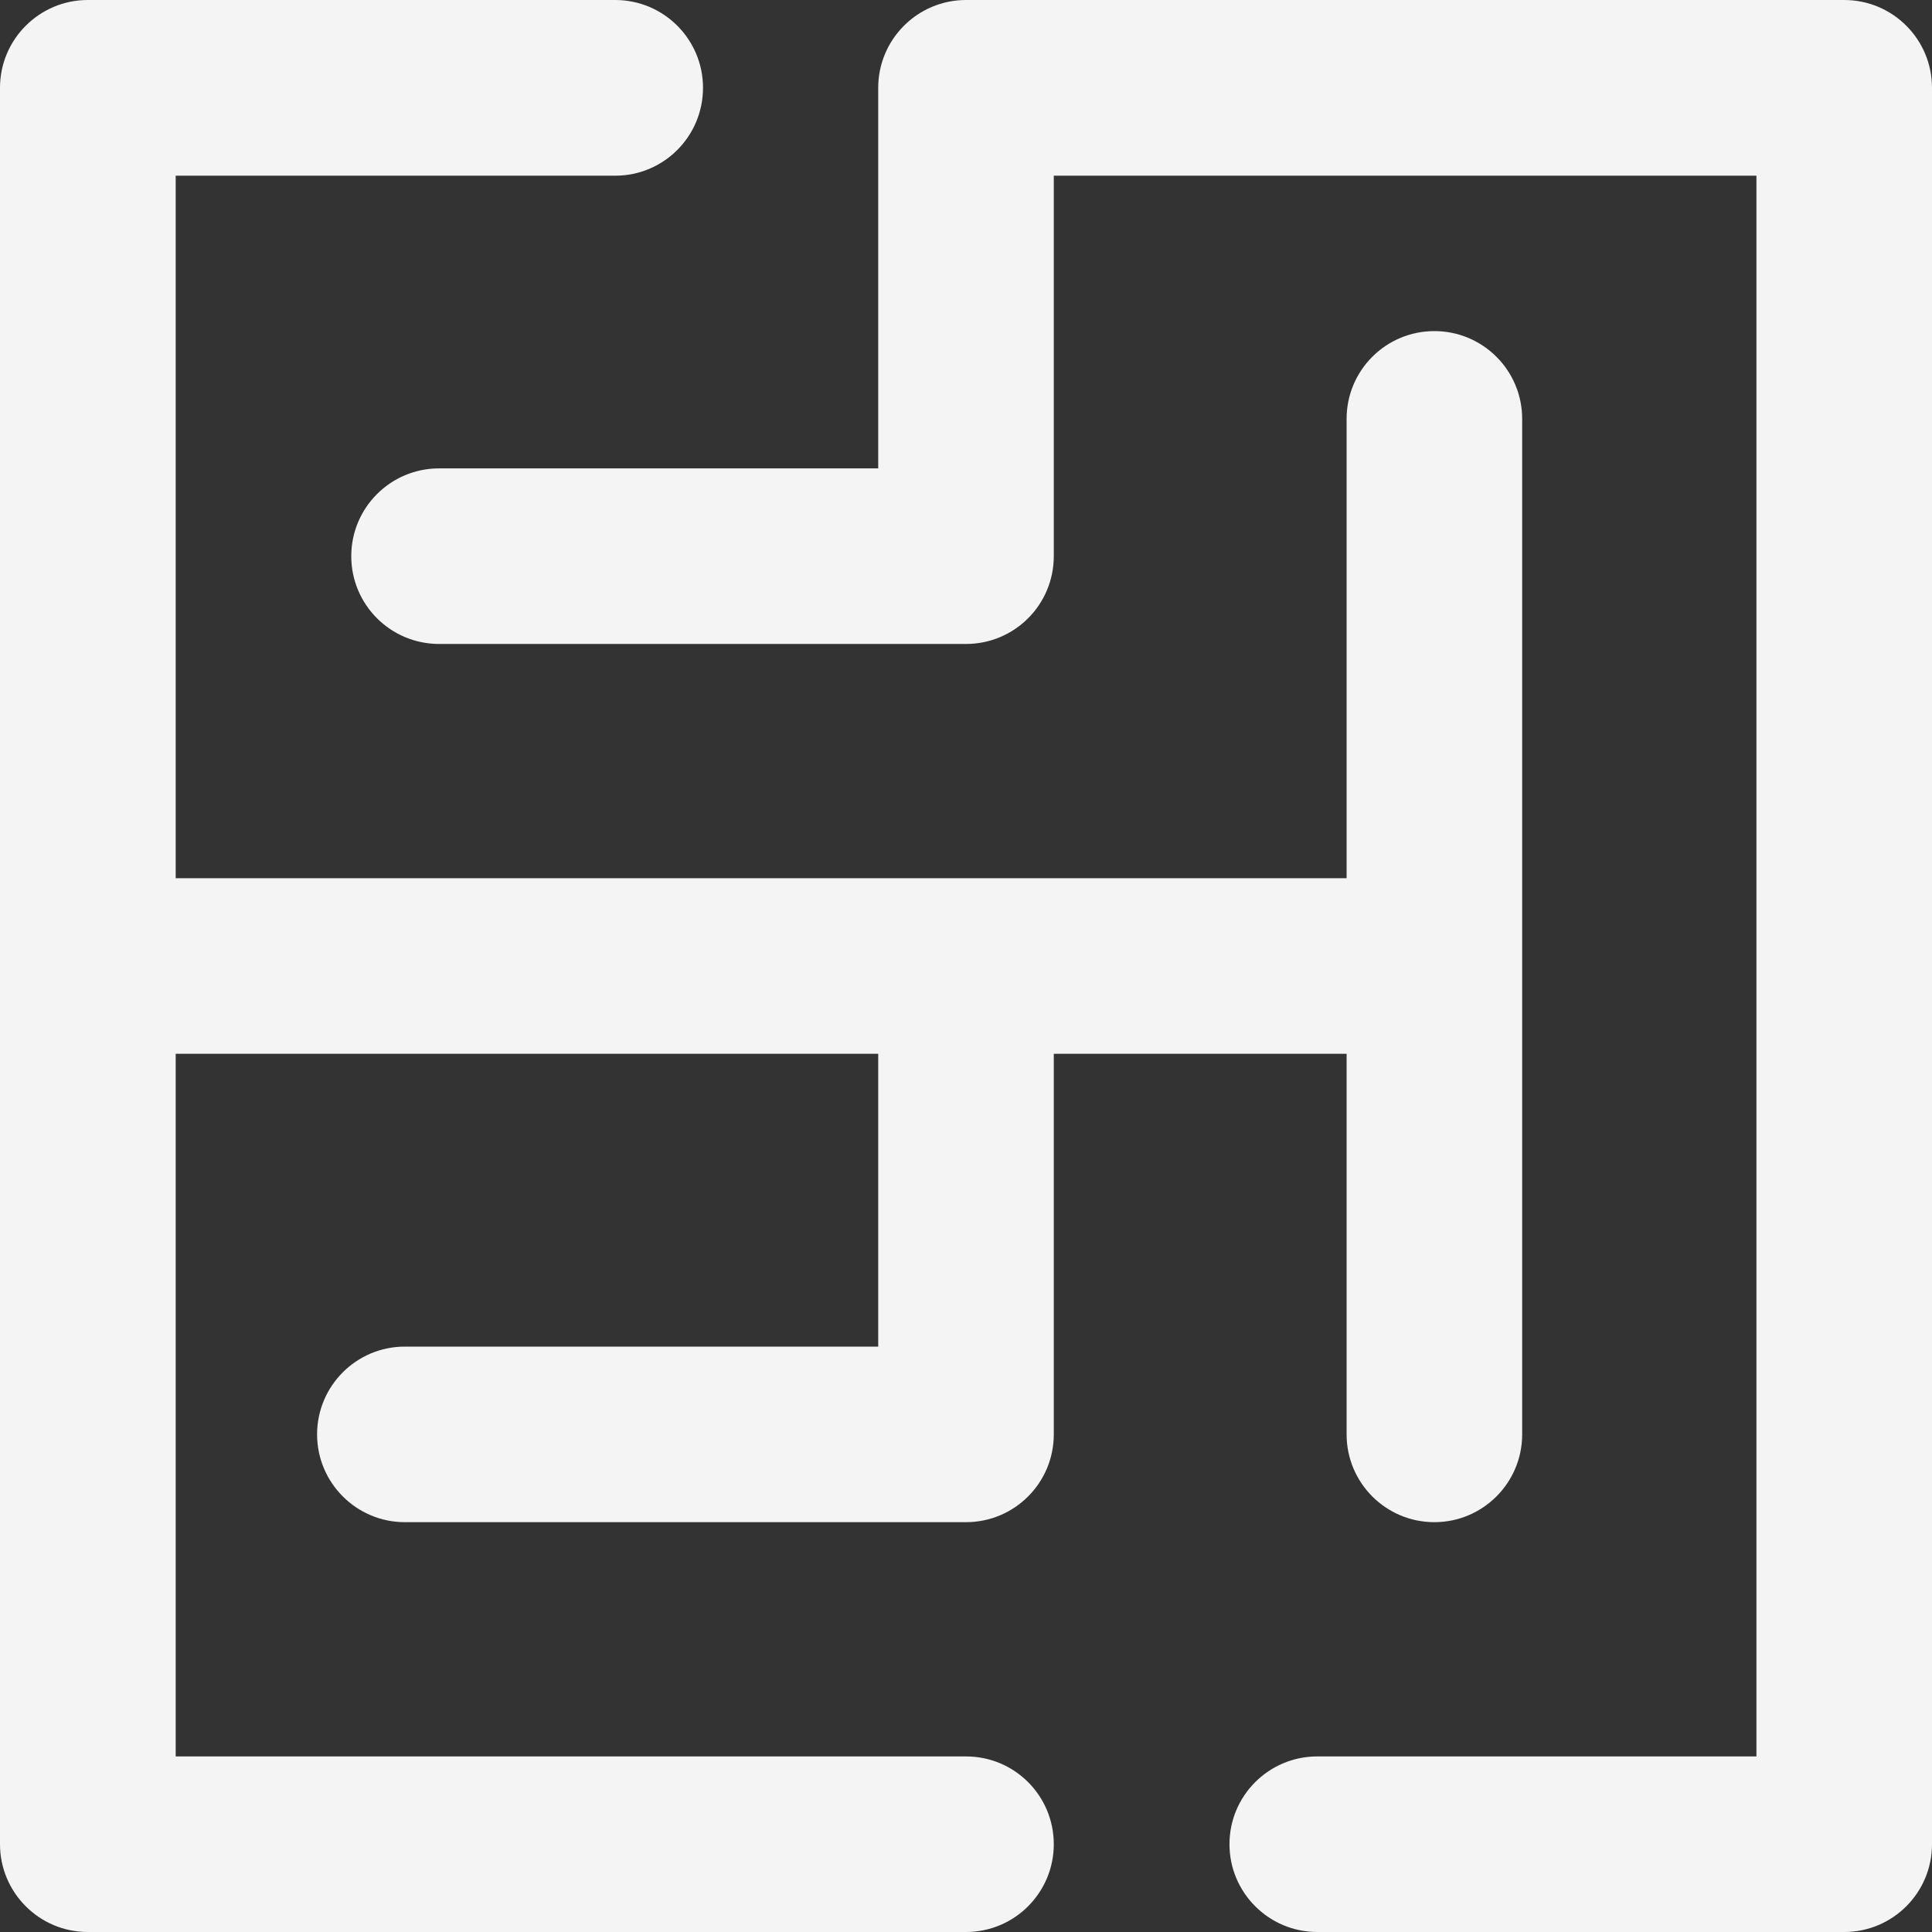 <svg width="16" height="16" viewBox="0 0 16 16" fill="none" xmlns="http://www.w3.org/2000/svg">
<rect x="0" y="0" width="16" height="16" fill="#333333" stroke="none"/>
<path d="M3.353 11.152C2.952 11.152 2.626 11.477 2.626 11.879C2.626 12.28 2.952 12.606 3.353 12.606H8C8.402 12.606 8.727 12.28 8.727 11.879V8.727H11.152V11.879C11.152 12.28 11.477 12.606 11.879 12.606C12.28 12.606 12.606 12.28 12.606 11.879V3.469C12.606 3.067 12.28 2.742 11.879 2.742C11.477 2.742 11.152 3.067 11.152 3.469V7.273H1.455V1.455H5.095C5.497 1.455 5.822 1.129 5.822 0.727C5.822 0.326 5.497 0 5.095 0H0.727C0.326 0 0 0.326 0 0.727V15.273C0 15.674 0.326 16 0.727 16H8C8.402 16 8.727 15.674 8.727 15.273C8.727 14.871 8.402 14.546 8 14.546H1.455V8.727H7.273V11.152H3.353Z" fill="#F4F4F4"/>
<path d="M15.273 0H8C7.599 0 7.273 0.326 7.273 0.727V3.879H3.636C3.235 3.879 2.909 4.204 2.909 4.606C2.909 5.008 3.235 5.333 3.636 5.333H8C8.402 5.333 8.727 5.008 8.727 4.606V1.455H14.546V14.546H10.909C10.508 14.546 10.182 14.871 10.182 15.273C10.182 15.674 10.508 16 10.909 16H15.273C15.675 16 16 15.674 16 15.273V0.727C16 0.326 15.675 0 15.273 0Z" fill="#F4F4F4"/>
</svg>
